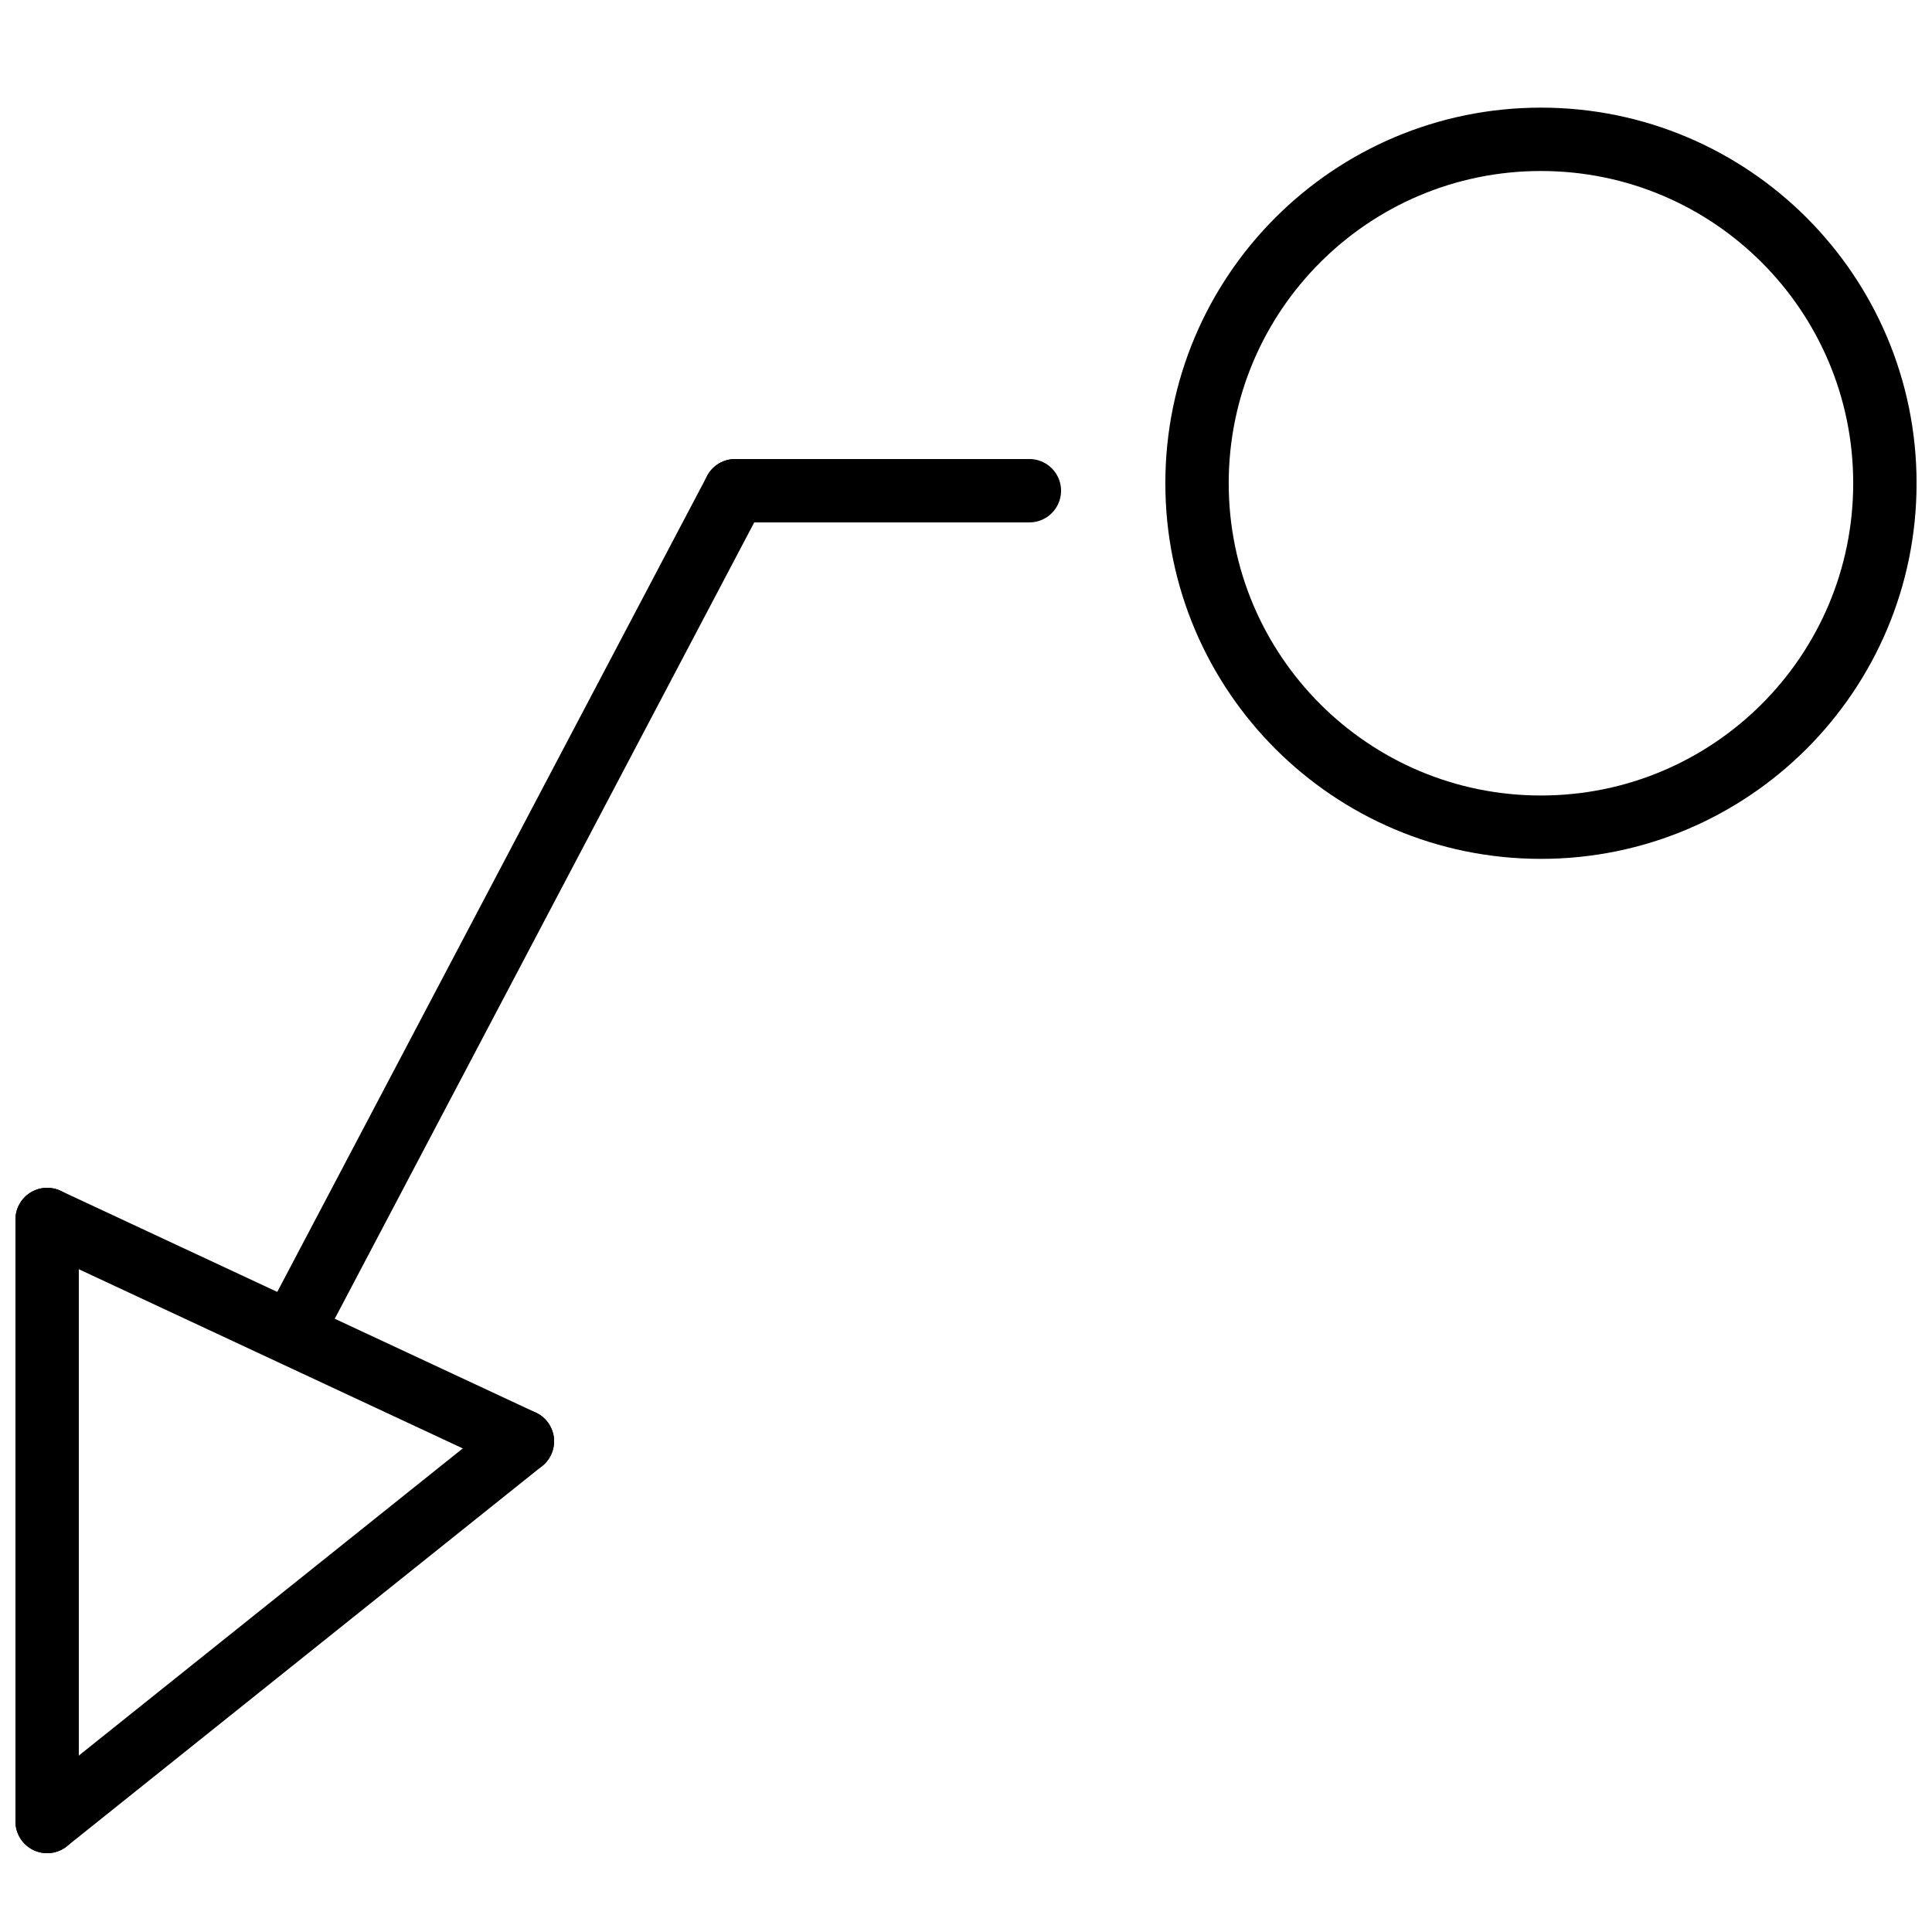<?xml version="1.0" encoding="UTF-8"?>
<!-- Uploaded to: SVG Repo, www.svgrepo.com, Generator: SVG Repo Mixer Tools -->
<svg width="800px" height="800px" version="1.1" viewBox="144 144 512 512" xmlns="http://www.w3.org/2000/svg">
 <defs>
  <clipPath id="e">
   <path d="m366 148.09h285.9v310.91h-285.9z"/>
  </clipPath>
  <clipPath id="d">
   <path d="m148.09 179h285.91v407h-285.91z"/>
  </clipPath>
  <clipPath id="c">
   <path d="m148.09 430h229.91v221.9h-229.91z"/>
  </clipPath>
  <clipPath id="b">
   <path d="m148.09 372h229.91v249h-229.91z"/>
  </clipPath>
  <clipPath id="a">
   <path d="m148.09 458h16.906v178h-16.906z"/>
  </clipPath>
 </defs>
 <g clip-path="url(#e)">
  <path transform="matrix(8.397 0 0 8.397 156.49 173.28)" d="m58 11.764c0 5.995-4.86 10.855-10.855 10.855-5.994 0-10.854-4.86-10.854-10.855 0-5.995 4.86-10.854 10.854-10.854 5.995 0 10.855 4.859 10.855 10.854zm0 0" fill="none" stroke="#000000" stroke-linecap="round" stroke-width="2"/>
 </g>
 <path transform="matrix(8.397 0 0 8.397 156.49 173.28)" d="m31 12h-9.287" fill="none" stroke="#000000" stroke-linecap="round" stroke-width="2"/>
 <g clip-path="url(#d)">
  <path transform="matrix(8.397 0 0 8.397 156.49 173.28)" d="m8.14 37.767 13.573-25.767" fill="none" stroke="#000000" stroke-linecap="round" stroke-width="2"/>
 </g>
 <g clip-path="url(#c)">
  <path transform="matrix(8.397 0 0 8.397 156.49 173.28)" d="m15 42-15 12" fill="none" stroke="#000000" stroke-linecap="round" stroke-width="2"/>
 </g>
 <g clip-path="url(#b)">
  <path transform="matrix(8.397 0 0 8.397 156.49 173.28)" d="m1.9199e-4 35 15 7" fill="none" stroke="#000000" stroke-linecap="round" stroke-width="2"/>
 </g>
 <g clip-path="url(#a)">
  <path transform="matrix(8.397 0 0 8.397 156.49 173.28)" d="m1.9199e-4 54v-19" fill="none" stroke="#000000" stroke-linecap="round" stroke-width="2"/>
 </g>
</svg>